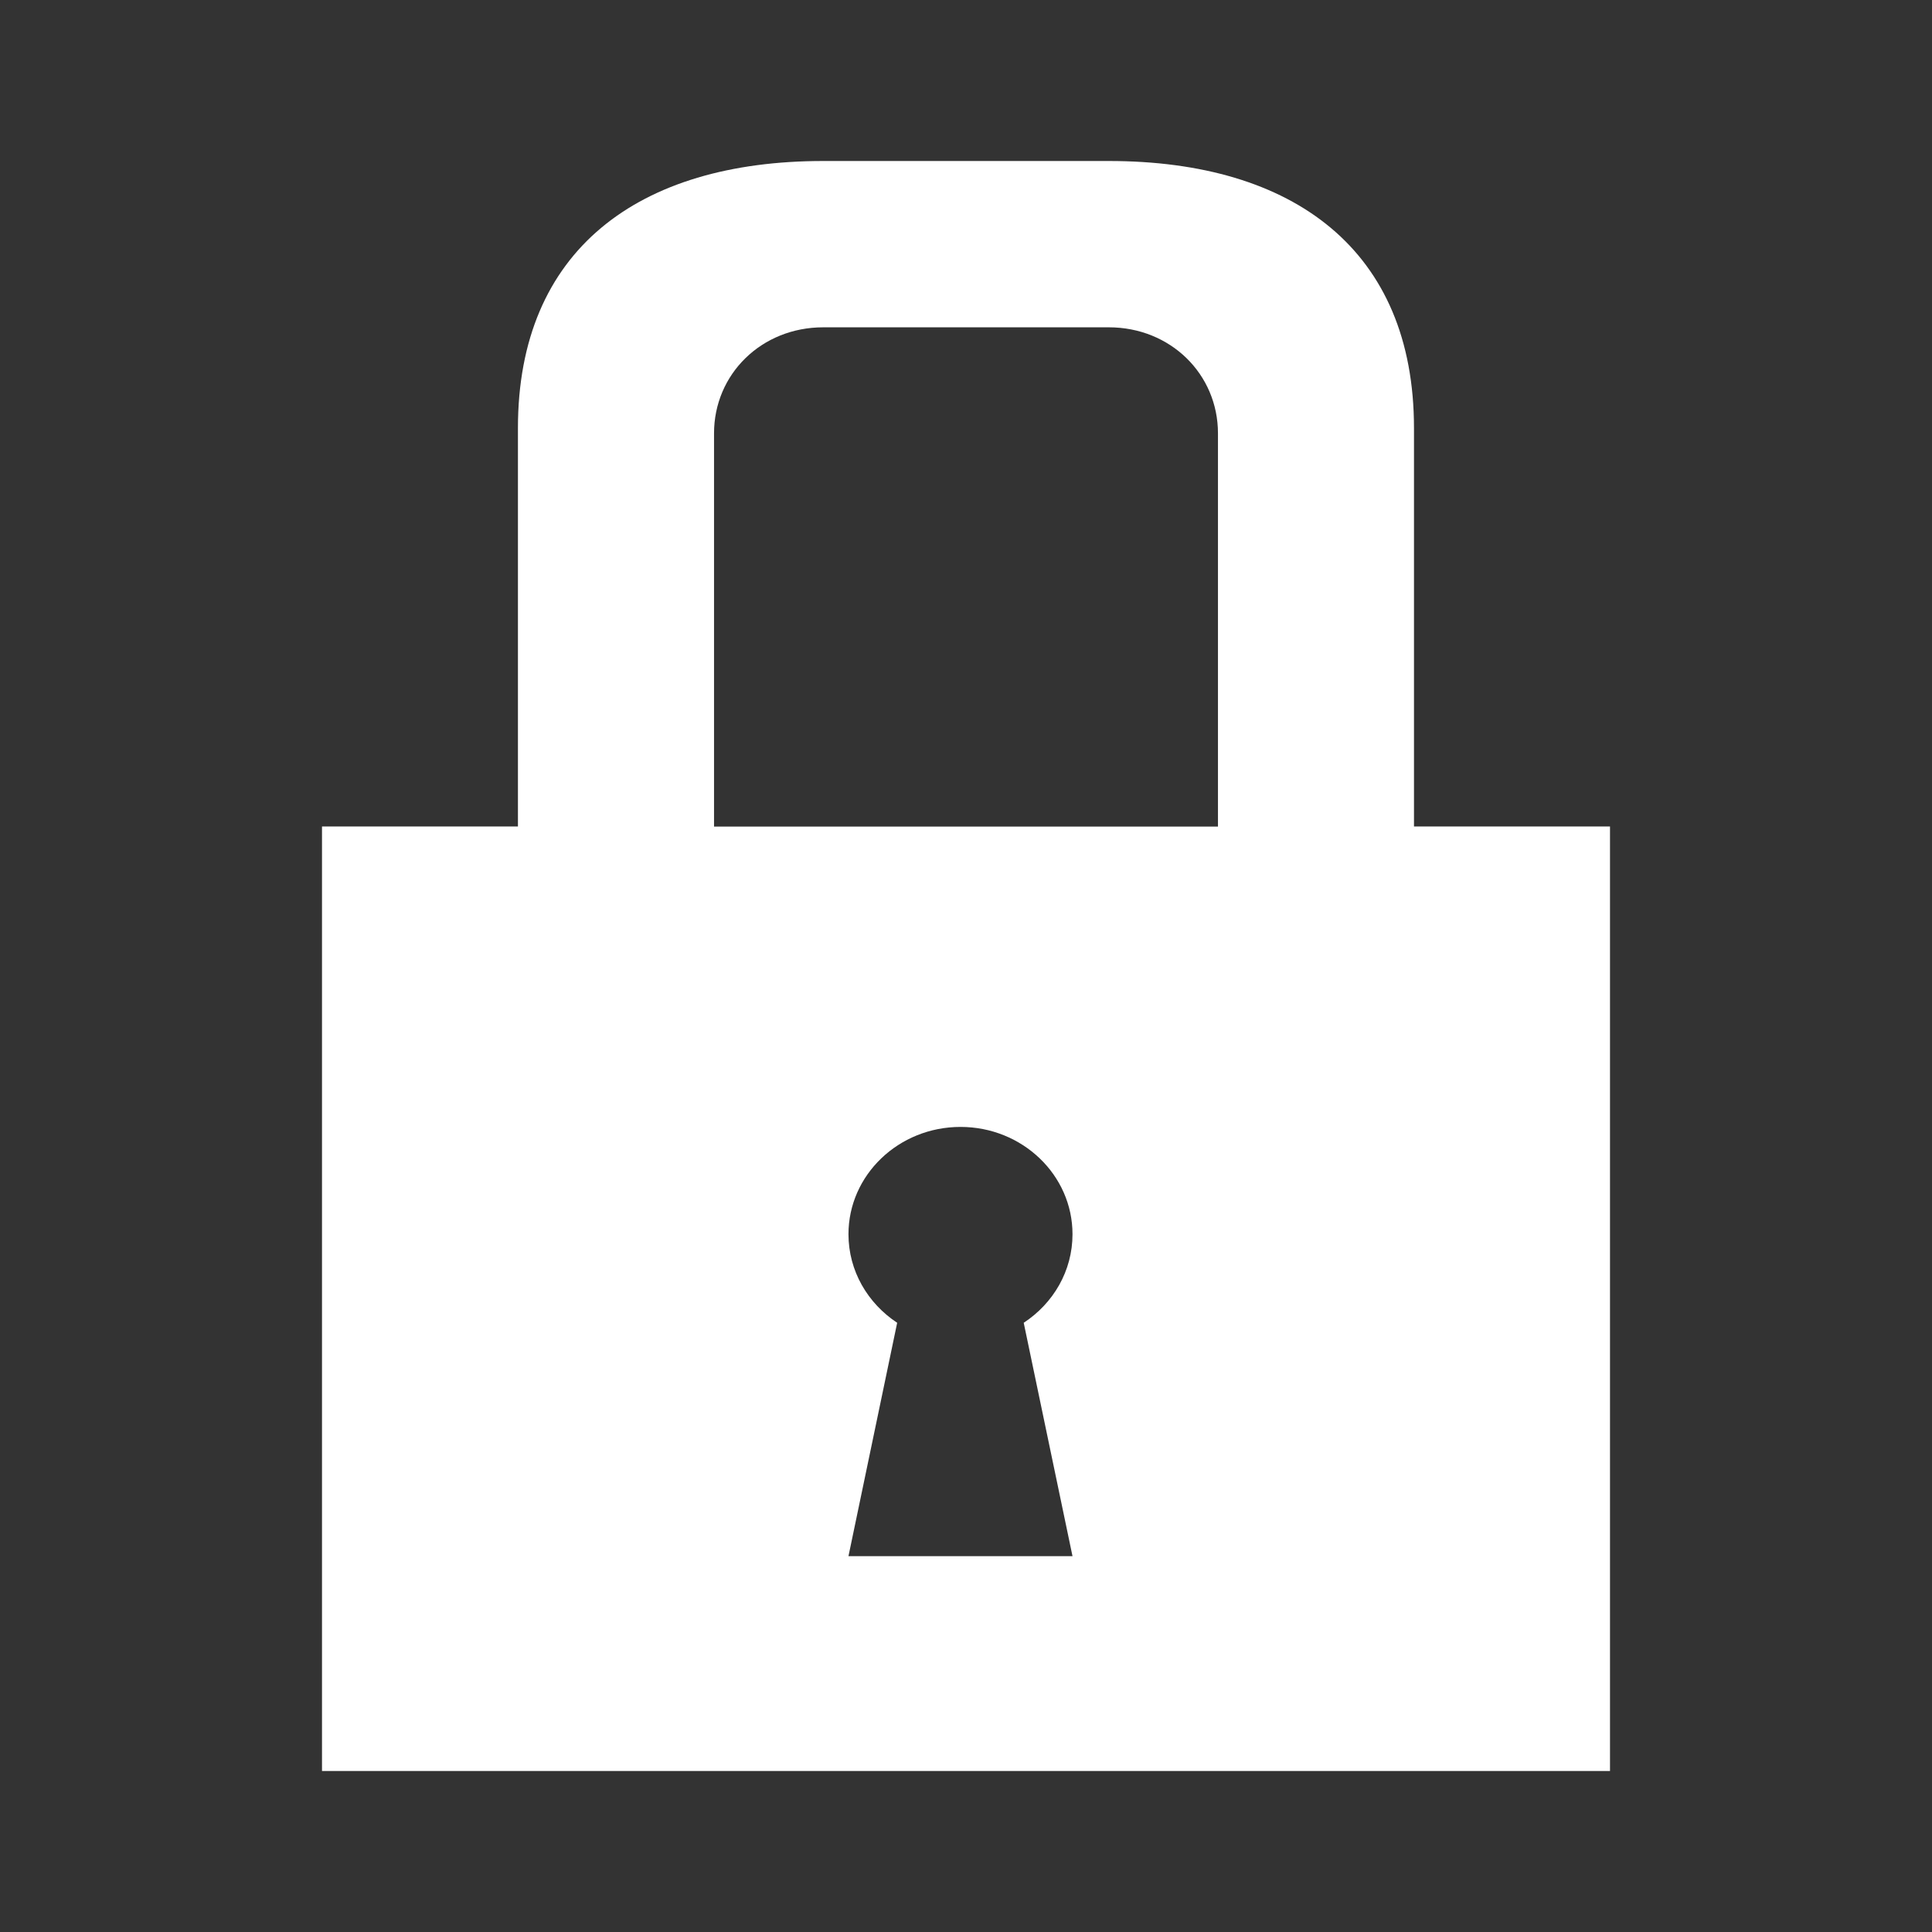 <svg width="24" height="24" viewBox="0 0 24 24" fill="none" xmlns="http://www.w3.org/2000/svg">
    <rect x="0" y="0" width="24" height="24" fill="#333333" stroke="none"/>
    <path fill-rule="evenodd" clip-rule="evenodd" d="M17.565 10.267V5.317C17.565 3.111 16.075 2 13.774 2H10.227C7.926 2 6.434 3.11 6.434 5.317V10.267H4V22H20V10.267H17.565ZM8.87 5.383C8.87 4.648 9.459 4.066 10.227 4.066H13.774C14.54 4.066 15.13 4.648 15.13 5.383V10.268H8.87V5.383ZM13.323 19.331H10.54L11.145 16.432C10.78 16.191 10.54 15.789 10.54 15.332C10.54 14.596 11.163 13.999 11.932 13.999C12.7 13.999 13.323 14.596 13.323 15.332C13.323 15.789 13.084 16.191 12.717 16.432L13.323 19.331Z" fill="white"/>
</svg>
